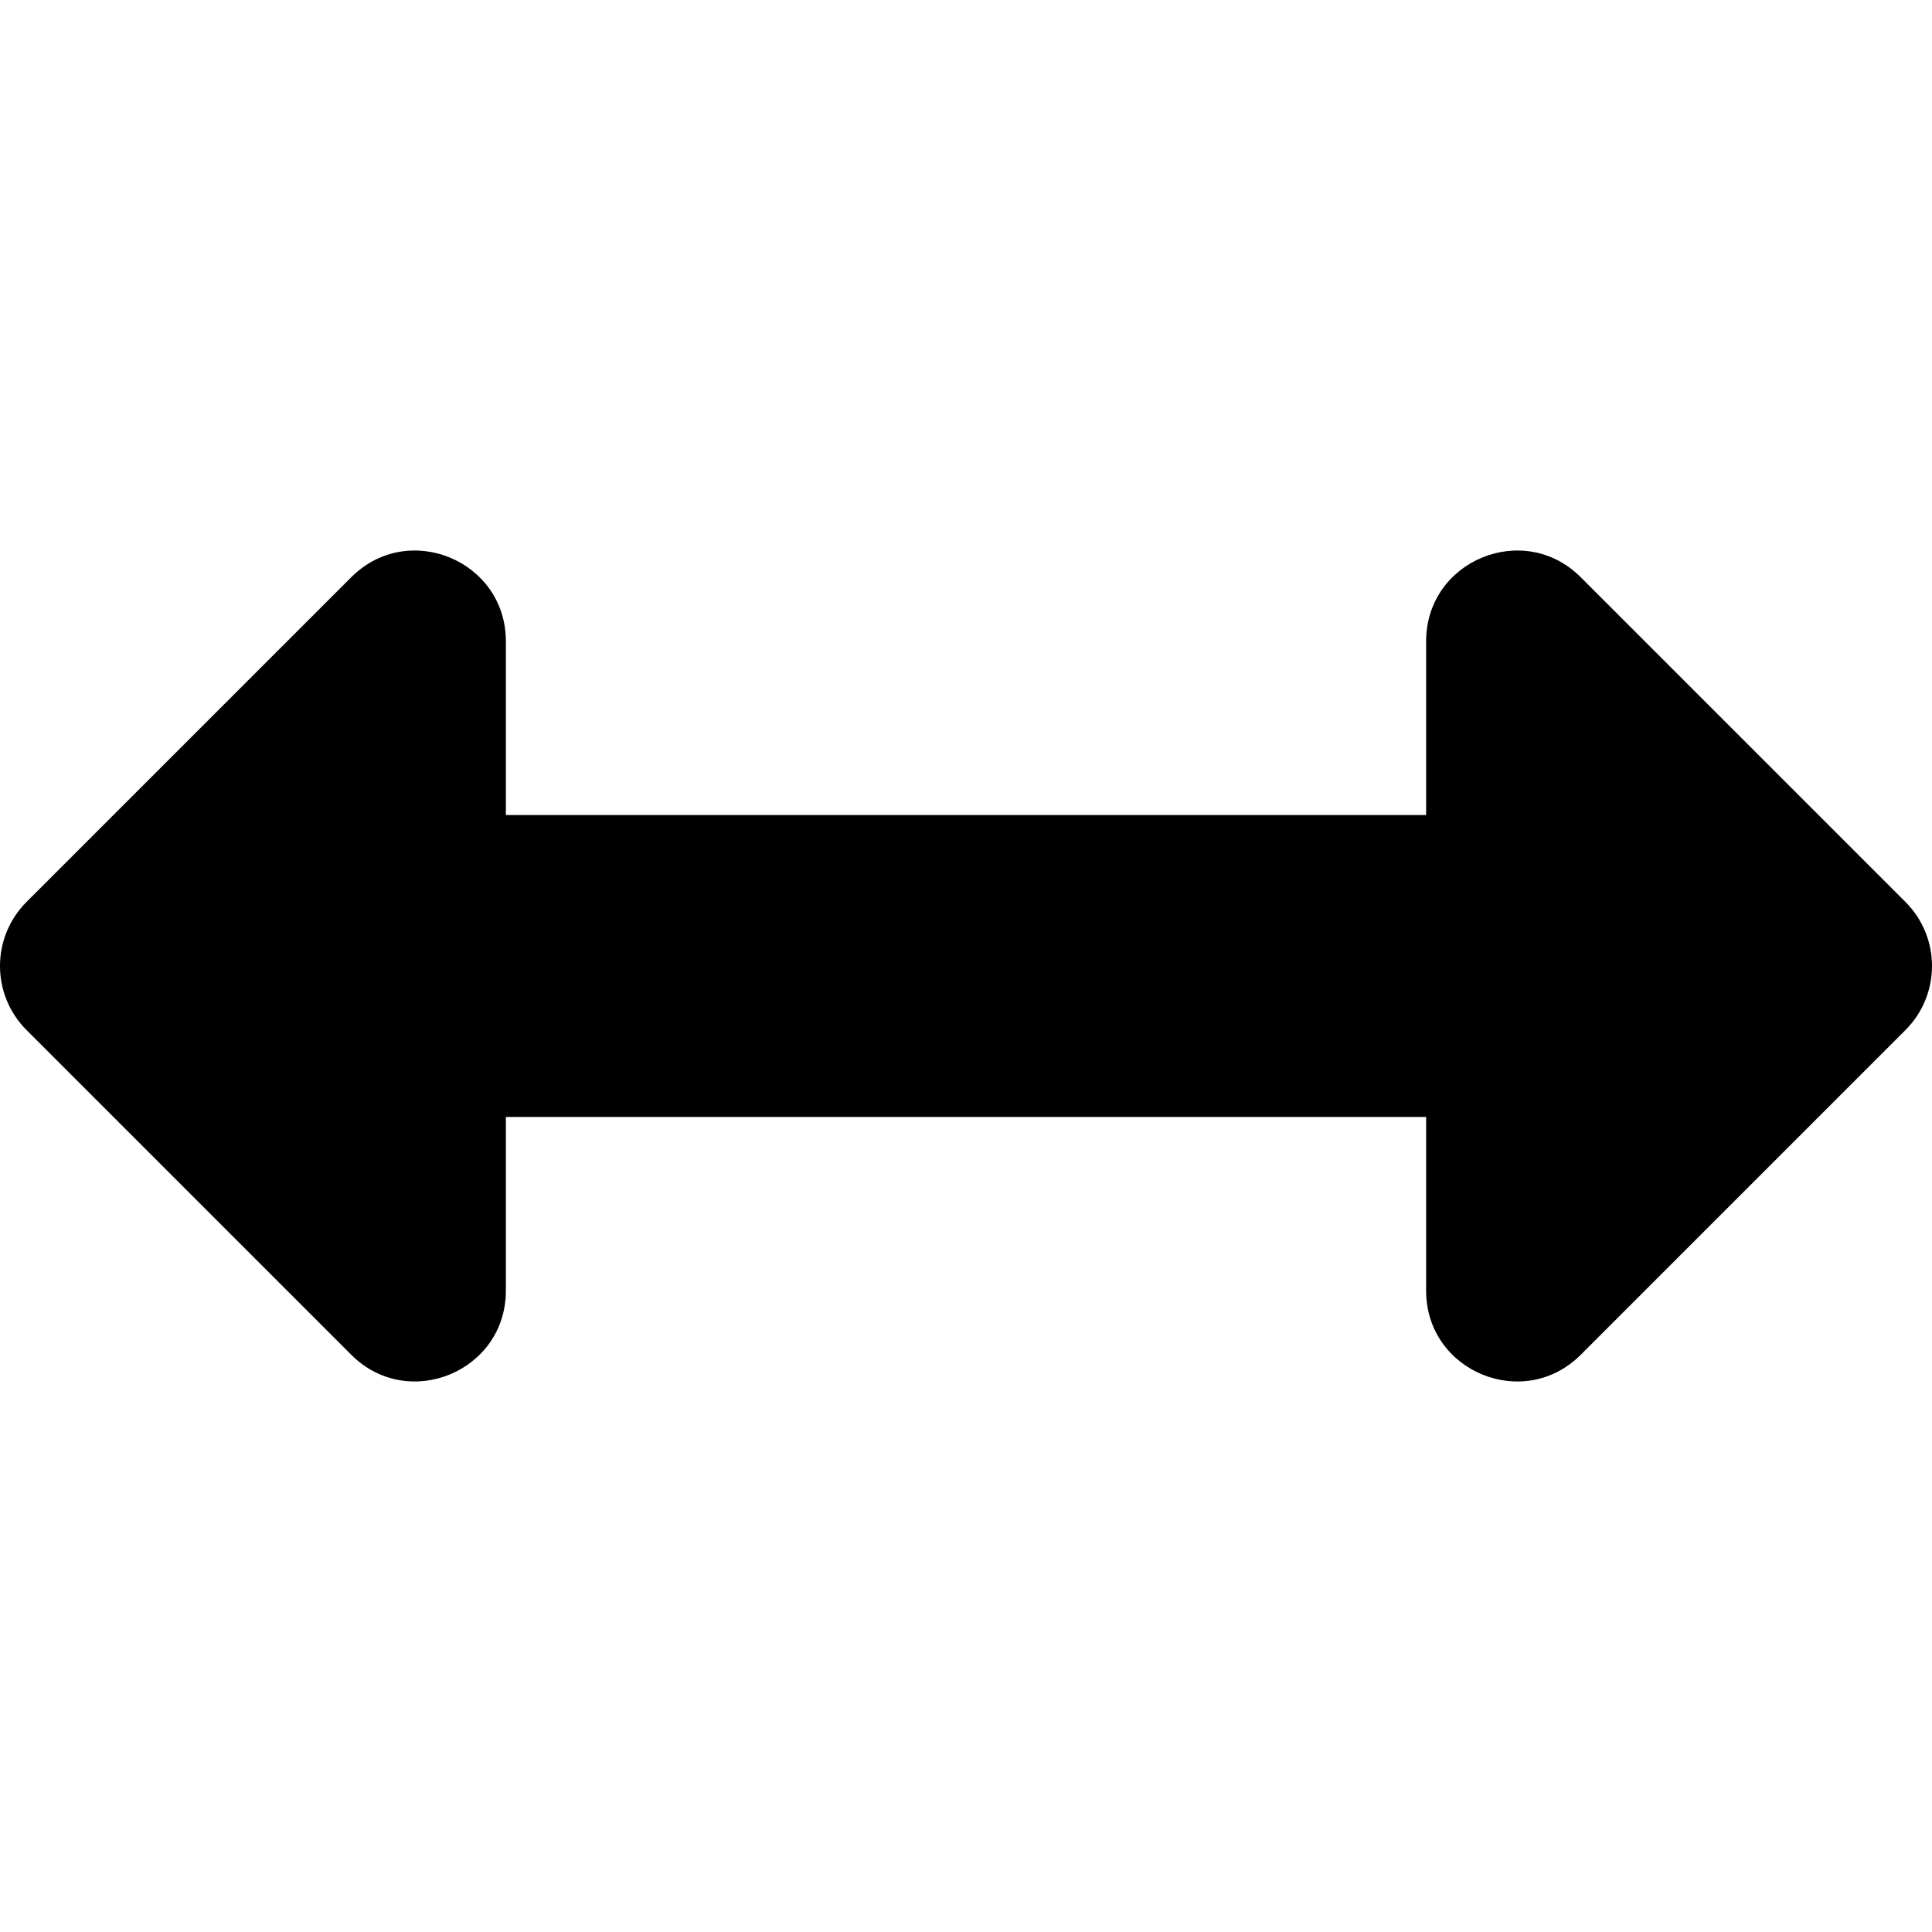 <svg aria-hidden="true" focusable="false" data-prefix="fas" data-icon="arrows-alt-h" role="img" xmlns="http://www.w3.org/2000/svg" viewBox="0 0 512 512" class="svg-inline--fa fa-arrows-alt-h fa-w-16 fa-5x"><path fill="currentColor" d="M377.941 169.941V216H134.059v-46.059c0-21.382-25.851-32.09-40.971-16.971L7.029 239.029c-9.373 9.373-9.373 24.568 0 33.941l86.059 86.059c15.119 15.119 40.971 4.411 40.971-16.971V296h243.882v46.059c0 21.382 25.851 32.09 40.971 16.971l86.059-86.059c9.373-9.373 9.373-24.568 0-33.941l-86.059-86.059c-15.119-15.12-40.971-4.412-40.971 16.97z" class=""></path></svg>
